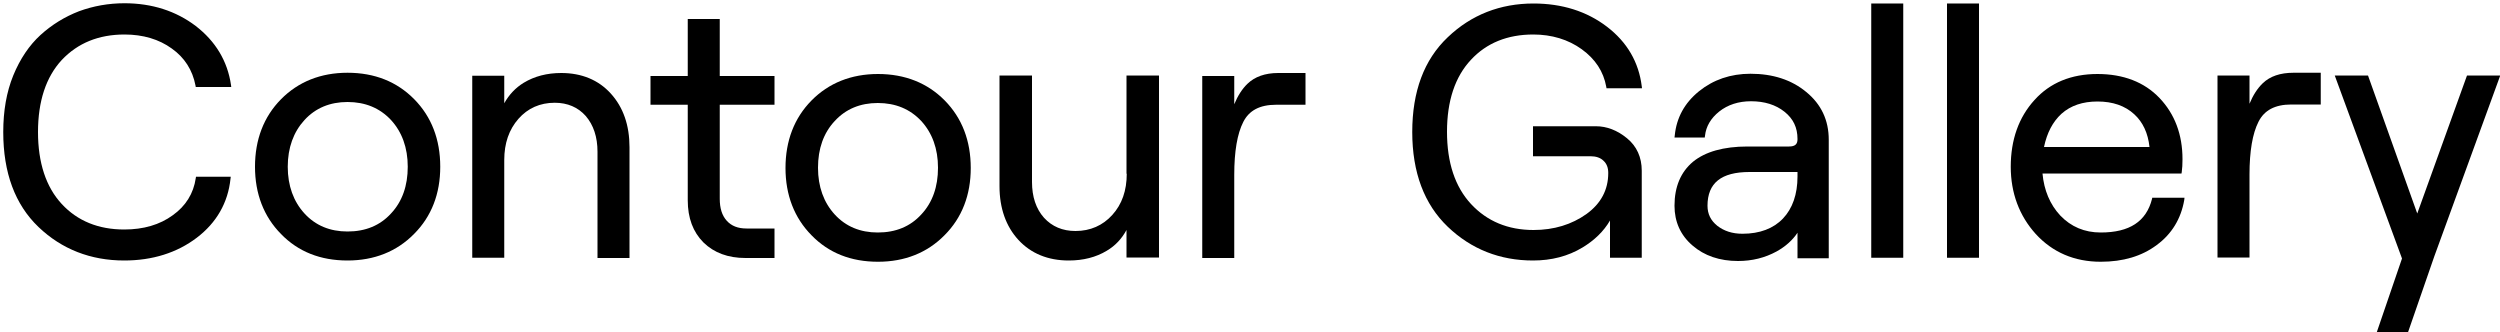 <?xml version="1.0" encoding="utf-8"?>
<!-- Generator: Adobe Illustrator 18.1.1, SVG Export Plug-In . SVG Version: 6.00 Build 0)  -->
<svg version="1.1" id="Layer_1" xmlns="http://www.w3.org/2000/svg" xmlns:xlink="http://www.w3.org/1999/xlink" x="0px" y="0px"
	 viewBox="0 0 1000 133" enable-background="new 0 0 1000 133" xml:space="preserve">
<g>
	<path d="M49.8,13.8c7.4,0,13.8,1.9,18.9,5.6C73.8,23,77,28,78.2,34.2l0.1,0.6h14.2L92.4,34c-1.4-9.6-6.2-17.5-14.1-23.6
		c-7.9-6-17.5-9.1-28.5-9.1c-6.4,0-12.5,1.1-18.2,3.2C25.9,6.7,20.7,9.9,16.2,14C11.7,18.1,8,23.6,5.3,30.2c-2.7,6.6-4,14.2-4,22.6
		c0,16.3,4.7,29,14.1,38c9.3,8.9,20.9,13.4,34.3,13.4c11.3,0,21.1-3.1,29-9.1c7.9-6,12.5-14,13.5-23.6l0.1-0.8H78.4l-0.1,0.6
		c-0.9,6.1-4,11.1-9.2,14.8c-5.2,3.8-11.7,5.7-19.4,5.7c-10.3,0-18.7-3.4-25-10.2c-6.3-6.8-9.5-16.5-9.5-28.8
		c0-12.3,3.2-22,9.5-28.8C31.1,17.2,39.5,13.8,49.8,13.8z"/>
	<path d="M139,29.1c-10.7,0-19.7,3.6-26.6,10.6c-6.9,7-10.4,16.1-10.4,27c0,10.8,3.5,19.9,10.4,26.9c6.9,7.1,15.8,10.6,26.6,10.6
		c10.7,0,19.7-3.6,26.6-10.6c7-7,10.5-16.1,10.5-26.9c0-10.9-3.5-20-10.4-27C158.8,32.7,149.9,29.1,139,29.1z M121.8,48
		c4.4-4.8,10.2-7.2,17.2-7.2c7.1,0,12.9,2.4,17.4,7.2c4.4,4.8,6.7,11.1,6.7,18.7s-2.2,13.9-6.7,18.7c-4.4,4.8-10.2,7.2-17.4,7.2
		c-7,0-12.8-2.4-17.2-7.2c-4.4-4.8-6.7-11.1-6.7-18.7S117.4,52.8,121.8,48z"/>
	<path d="M224.5,29.2c-5.7,0-10.7,1.3-15,3.9c-3.3,2-5.9,4.8-7.8,8.2v-11h-12.8v72.8h12.8V64c0-6.7,1.9-12.2,5.7-16.5
		c3.7-4.2,8.6-6.4,14.5-6.4c5.1,0,9.3,1.8,12.4,5.3c3.1,3.6,4.7,8.4,4.7,14.3v42.5h12.8V58.9c0-8.8-2.5-16-7.5-21.5
		C239.4,32,232.7,29.2,224.5,29.2z"/>
	<path d="M287.9,7.6h-12.8v22.8h-14.9v11.5h14.9v38.2c0,7.1,2.1,12.7,6.3,16.9c4.2,4.1,9.8,6.2,16.8,6.2h11.6V91.4h-11.2
		c-3.4,0-6-1-7.9-3.1c-1.9-2.1-2.8-5-2.8-8.8V41.9h21.9V30.4h-21.9V7.6z"/>
	<path d="M351.2,29.6c-10.7,0-19.7,3.6-26.6,10.6c-6.9,7-10.4,16.1-10.4,27c0,10.8,3.5,19.9,10.4,26.9c6.9,7.1,15.8,10.6,26.6,10.6
		c10.7,0,19.7-3.6,26.6-10.6c7-7,10.5-16.1,10.5-26.9c0-10.9-3.5-20-10.4-27C371,33.2,362,29.6,351.2,29.6z M368.5,85.8
		c-4.4,4.8-10.2,7.2-17.4,7.2c-7,0-12.8-2.4-17.2-7.2c-4.4-4.8-6.7-11.1-6.7-18.7s2.2-13.9,6.7-18.7c4.4-4.8,10.2-7.2,17.2-7.2
		c7.1,0,12.9,2.4,17.4,7.2c4.4,4.8,6.7,11.1,6.7,18.7S373,81,368.5,85.8z"/>
	<path d="M450.7,69.5c0,6.7-1.9,12.2-5.8,16.5c-3.8,4.2-8.8,6.4-14.7,6.4c-5.2,0-9.4-1.8-12.6-5.3c-3.2-3.6-4.8-8.4-4.8-14.3V30.2
		h-13v44.3c0,8.8,2.6,16.1,7.6,21.5c5,5.4,11.8,8.2,20.1,8.2c5.8,0,10.9-1.3,15.2-3.9c3.4-2,6-4.8,7.9-8.3v11h13V30.2h-13V69.5z"/>
	<path d="M499,33.5c-2.1,2-3.9,4.8-5.3,8.2V30.4h-12.8v72.8h12.8V69.9c0-9.3,1.2-16.4,3.6-21.1c2.3-4.6,6.6-6.9,13.1-6.9h11.8V29.2
		h-10.9C506,29.2,501.9,30.7,499,33.5z"/>
	<path d="M613.3,13.8c7.4,0,14,2,19.4,5.9c5.4,3.9,8.7,8.9,9.8,15l0.1,0.6h14.2l-0.1-0.8c-1.2-9.6-5.8-17.6-13.9-23.8
		c-8.1-6.2-18-9.3-29.4-9.3c-13.3,0-24.9,4.5-34.3,13.5c-9.5,9-14.2,21.7-14.2,37.9c0,16.2,4.8,28.9,14.2,37.9
		c9.4,9,20.9,13.5,34.1,13.5c7.4,0,14-1.7,19.8-5.2c4.8-2.9,8.5-6.5,11-10.8v14.9h12.7V68.3c0-5.4-2-9.8-5.9-13
		c-3.9-3.2-8.1-4.8-12.4-4.8h-25.2v12h23.1c2.1,0,3.9,0.6,5.1,1.8c1.3,1.2,1.9,2.8,1.9,4.9c0,6.7-2.9,12.2-8.7,16.4
		c-5.9,4.2-13,6.4-21.2,6.4c-10.2,0-18.6-3.5-25-10.4c-6.4-6.9-9.6-16.6-9.6-28.9c0-12.3,3.2-22,9.6-28.8
		C594.6,17.2,603,13.8,613.3,13.8z"/>
	<path d="M722.5,36.8c-5.9-4.9-13.4-7.3-22.3-7.3c-8,0-14.9,2.4-20.6,7c-5.8,4.7-9,10.6-9.7,17.7l-0.1,0.8h12.1l0.1-0.7
		c0.4-3.7,2.3-7,5.7-9.7c3.4-2.7,7.7-4.1,12.7-4.1c5.4,0,9.9,1.4,13.4,4.2c3.5,2.8,5.2,6.3,5.2,10.9v0.1c0,2-1,2.9-3.4,2.9h-16.6
		c-9.6,0-16.9,2.1-21.8,6.1c-4.9,4.1-7.4,10-7.4,17.6c0,6.4,2.4,11.8,7.2,15.9c4.7,4.1,10.9,6.2,18.2,6.2c5.7,0,10.8-1.3,15.4-3.8
		c3.6-2,6.4-4.5,8.4-7.5v10.2h12.5V55.9C731.5,48.1,728.5,41.7,722.5,36.8z M719,68.8v1.8c0,7.1-2,12.8-5.8,16.8
		c-3.8,4-9.3,6.1-16.2,6.1c-4.1,0-7.4-1.1-10.1-3.2c-2.6-2.1-3.9-4.7-3.9-8c0-9.1,5.5-13.5,16.8-13.5H719z"/>
	<rect x="748.5" y="1.4" width="12.8" height="101.7"/>
	<rect x="778.8" y="1.4" width="12.8" height="101.7"/>
	<path d="M860.8,79.6c-2.3,9-9,13.4-20.5,13.4c-6.5,0-11.9-2.3-16.2-6.8c-4.1-4.4-6.5-10.1-7.1-16.8h55.6l0.1-0.6
		c0.2-1.4,0.3-3.1,0.3-5.1c0-9.9-3.1-18.1-9.2-24.5c-6.1-6.4-14.5-9.6-24.8-9.6c-10.5,0-19,3.5-25.2,10.4
		c-6.3,6.9-9.5,15.9-9.5,26.7c0,10.5,3.4,19.6,10,26.9c6.7,7.3,15.4,11.1,26,11.1c8.9,0,16.4-2.2,22.4-6.7c6-4.4,9.7-10.5,11-18
		l0.1-0.9h-12.9L860.8,79.6z M824.6,45.5c3.7-3.3,8.5-4.9,14.4-4.9c6.1,0,11,1.7,14.7,5.1c3.5,3.2,5.5,7.6,6.1,13.1h-42.2
		C818.8,53.1,821.1,48.7,824.6,45.5z"/>
	<path d="M905.1,33.3c-2.1,2-3.9,4.8-5.3,8.2V30.2H887v72.8h12.8V69.8c0-9.3,1.2-16.4,3.6-21.1c2.3-4.6,6.6-6.9,13.1-6.9h11.8V29.1
		h-10.9C912.1,29.1,908,30.5,905.1,33.3z"/>
	<polygon points="986.8,30.2 966.9,85.4 947.2,30.2 933.9,30.2 960.8,103.4 950.6,133.2 963.1,133.2 973.7,102.6 1000.1,30.2 	"/>
</g>
</svg>
